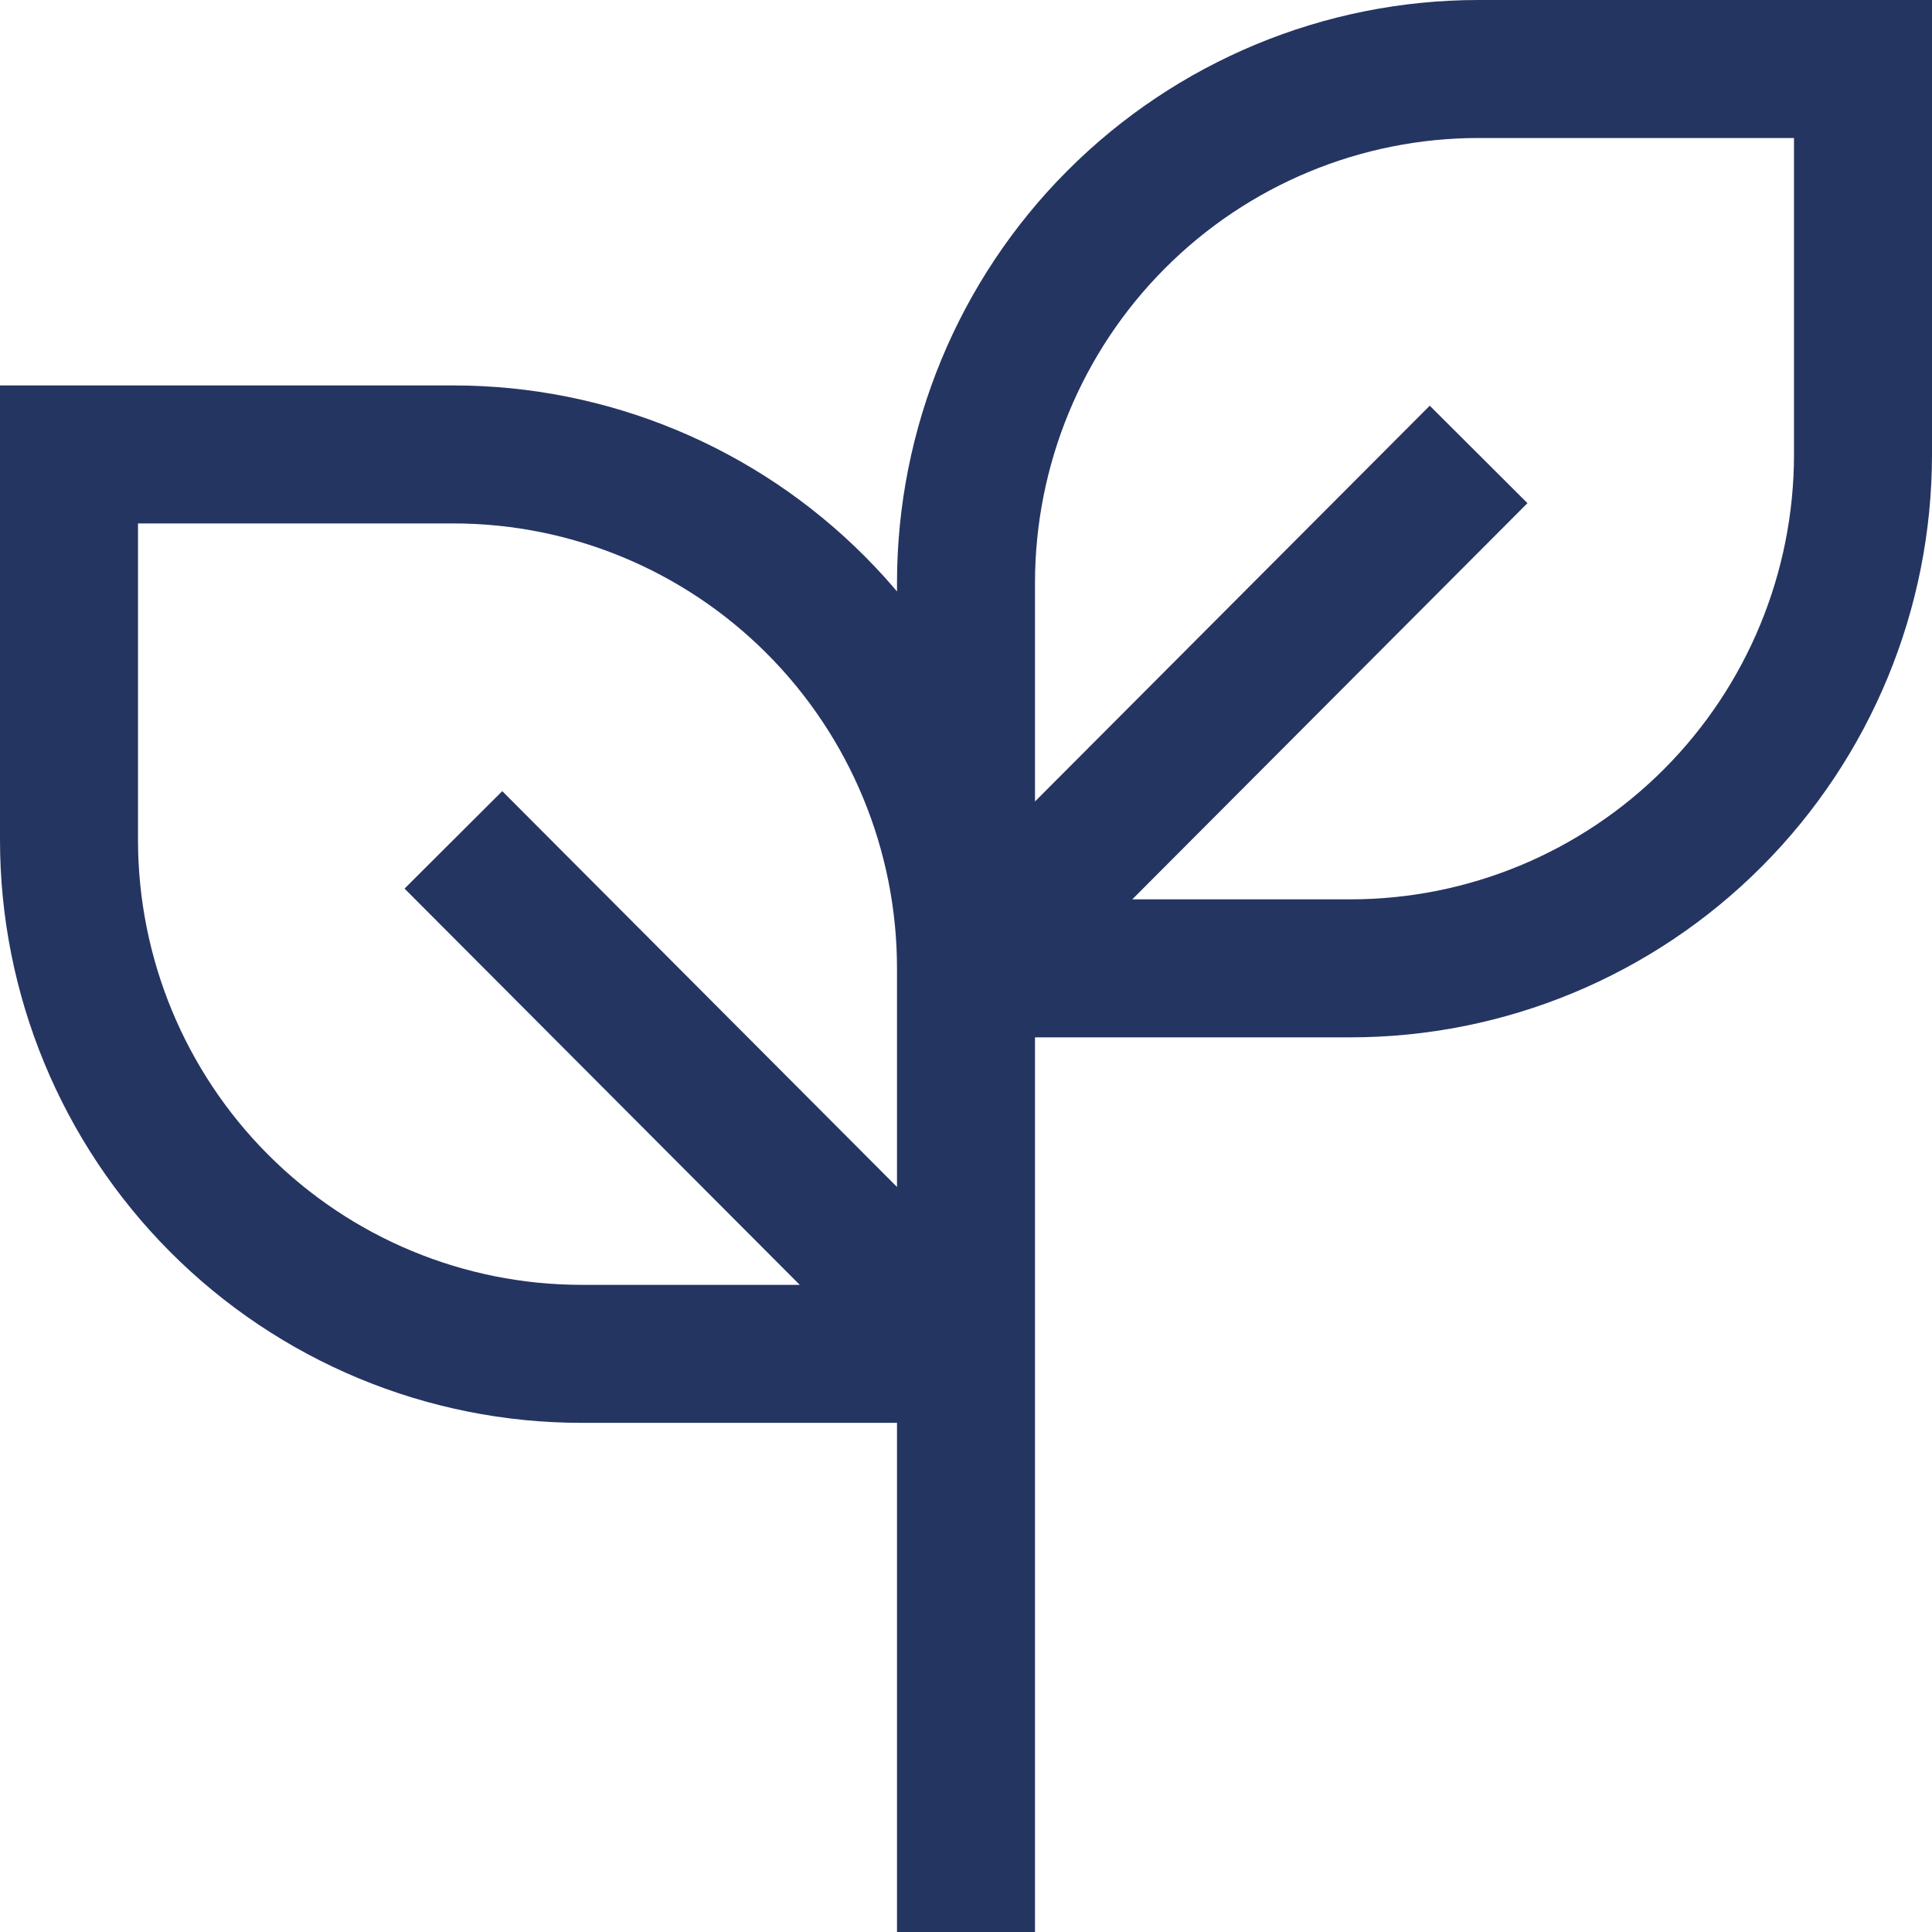 <svg width="28" height="28" viewBox="0 0 28 28" fill="none" xmlns="http://www.w3.org/2000/svg">
<path d="M14 19.621L6.571 12.172M14 28V13.103V28ZM14 14.034V19.621V14.034ZM14 14.034C14 12.059 13.217 10.165 11.824 8.768C10.431 7.371 8.542 6.586 6.571 6.586H1V12.172C1 14.148 1.783 16.042 3.176 17.439C4.569 18.836 6.458 19.621 8.429 19.621H14V14.034ZM14 14.034H19.571C21.542 14.034 23.431 13.25 24.824 11.853C26.217 10.456 27 8.562 27 6.586V1H21.429C19.458 1 17.569 1.785 16.176 3.182C14.783 4.578 14 6.473 14 8.448V14.034ZM14 14.034L21.429 6.586L14 14.034Z" stroke="#253562" stroke-width="2"/>
</svg>
